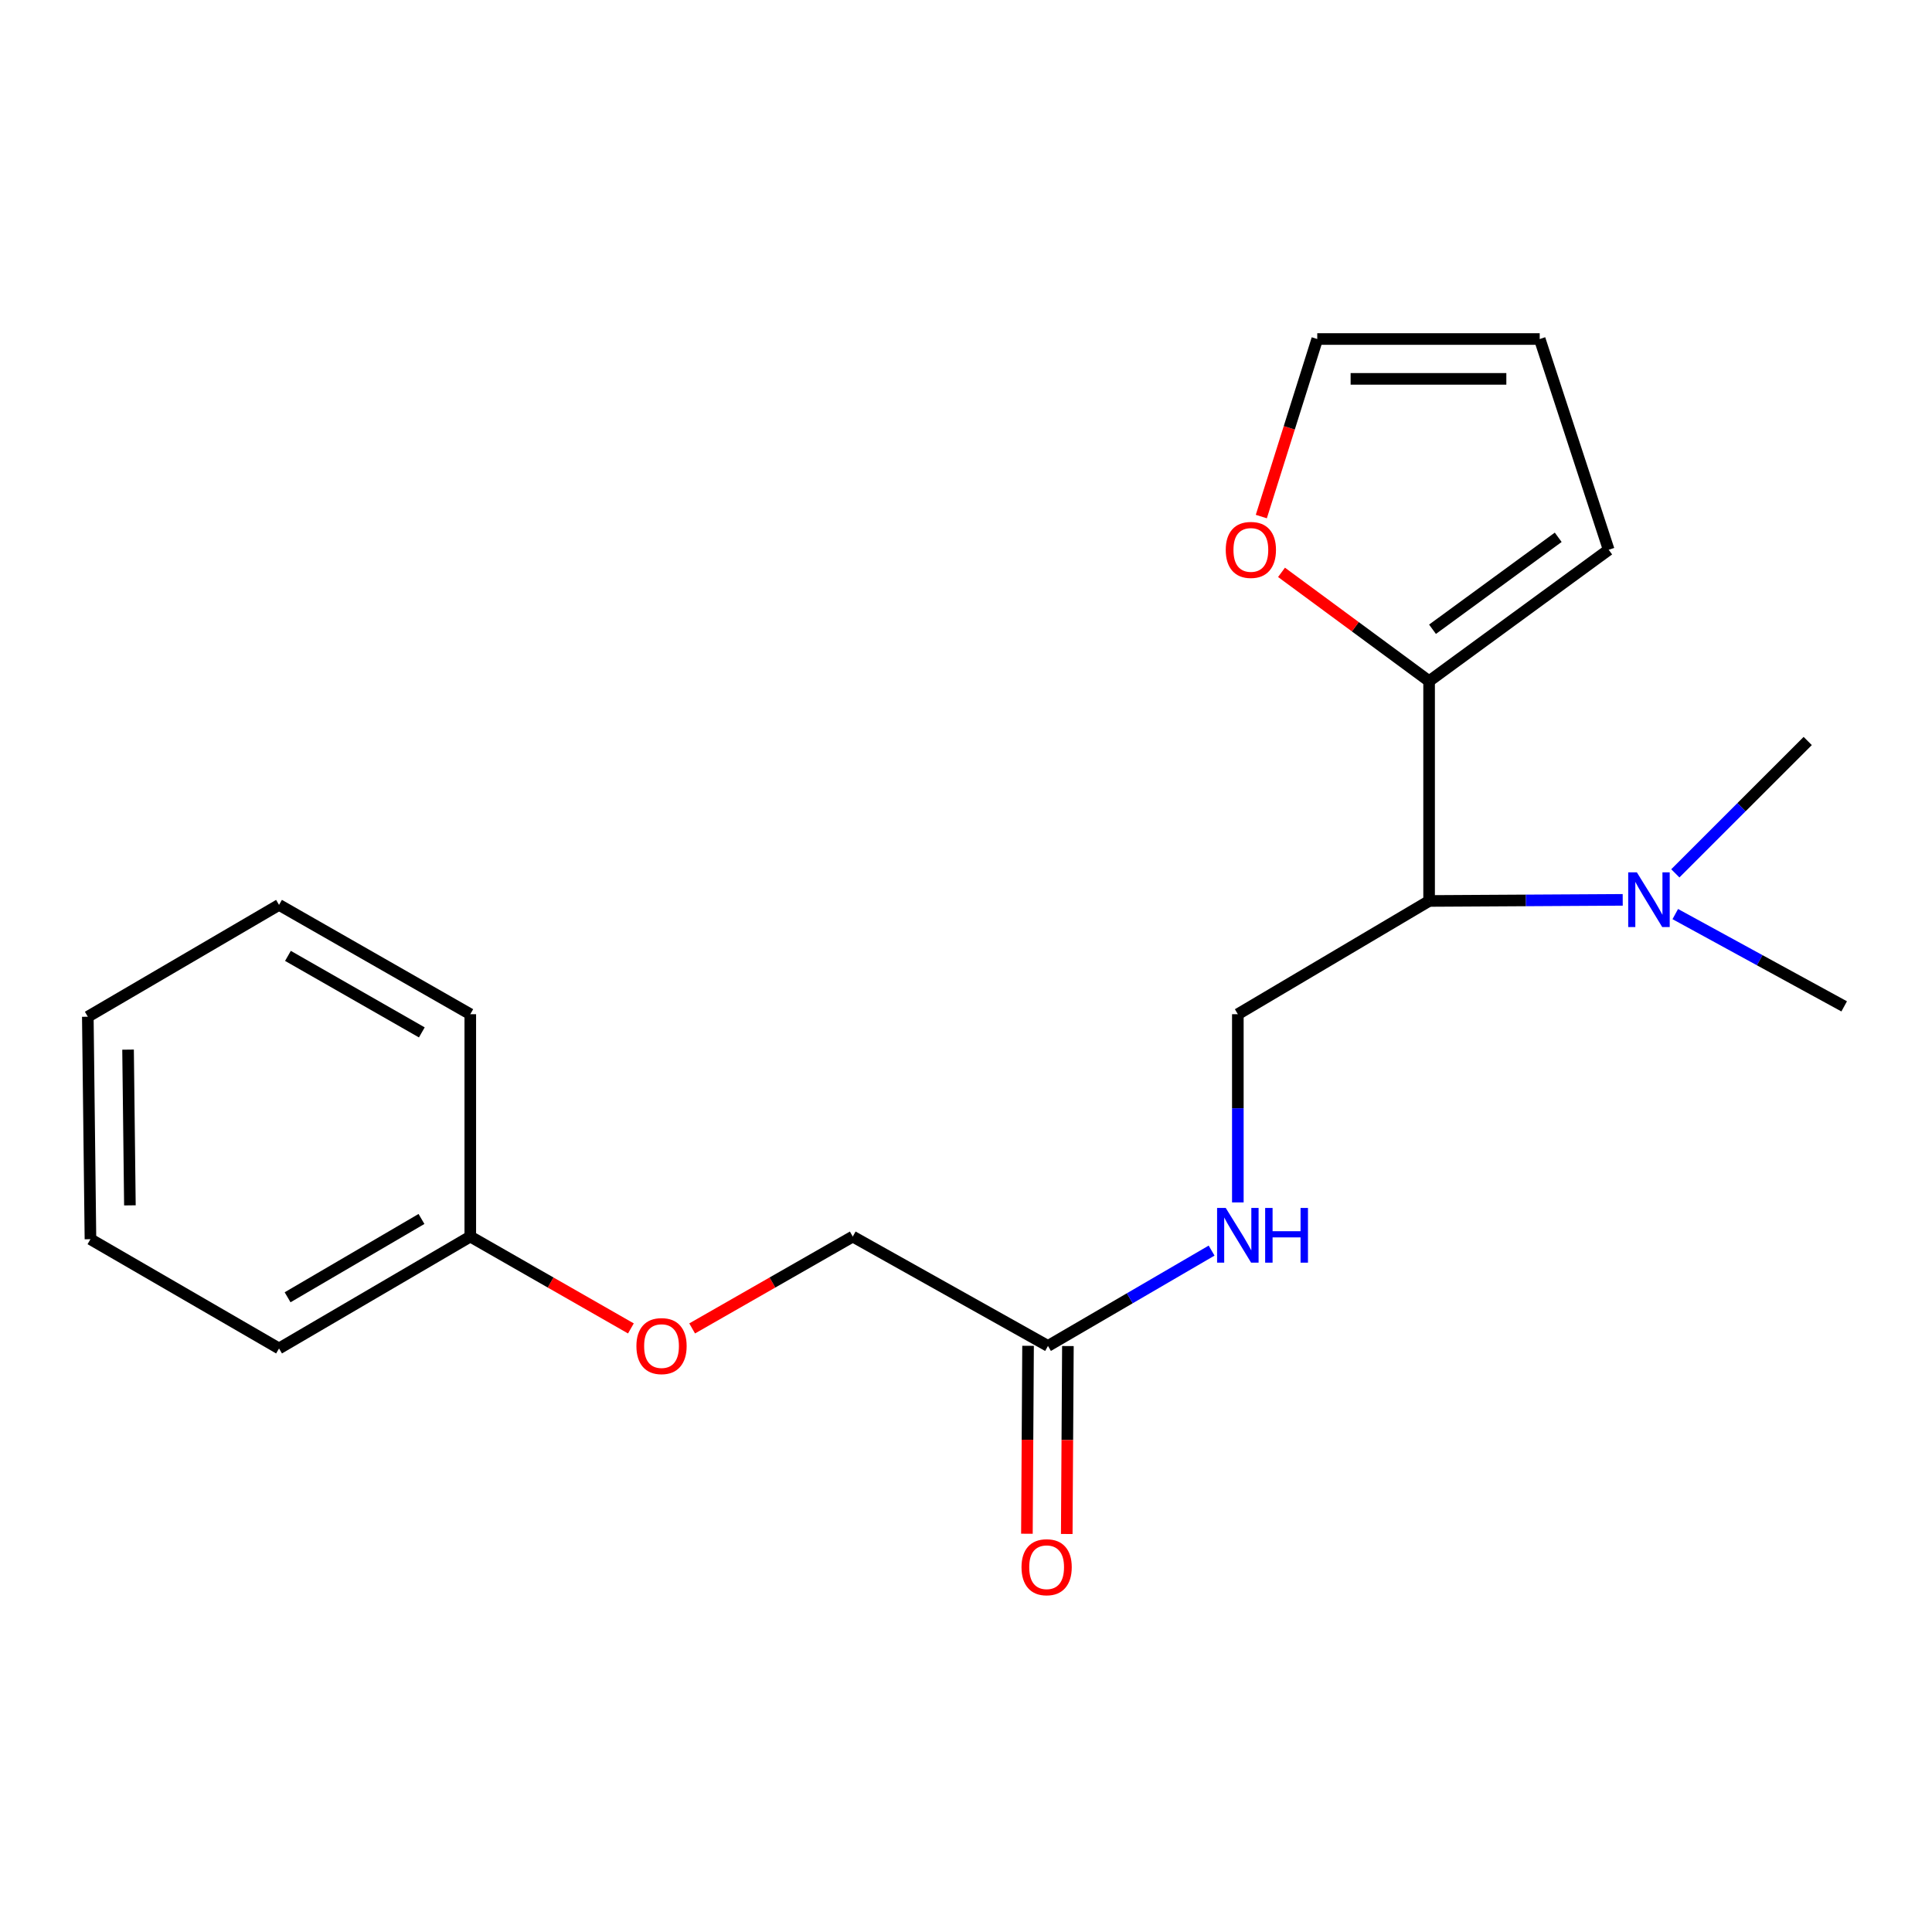 <?xml version='1.0' encoding='iso-8859-1'?>
<svg version='1.1' baseProfile='full'
              xmlns='http://www.w3.org/2000/svg'
                      xmlns:rdkit='http://www.rdkit.org/xml'
                      xmlns:xlink='http://www.w3.org/1999/xlink'
                  xml:space='preserve'
width='1000px' height='1000px' viewBox='0 0 1000 1000'>
<!-- END OF HEADER -->
<rect style='opacity:1.0;fill:#FFFFFF;stroke:none' width='1000' height='1000' x='0' y='0'> </rect>
<path class='bond-0' d='M 739.7,466.339 L 739.7,352.551' style='fill:none;fill-rule:evenodd;stroke:#000000;stroke-width:6px;stroke-linecap:butt;stroke-linejoin:miter;stroke-opacity:1' />
<path class='bond-1' d='M 739.7,466.339 L 640.705,524.952' style='fill:none;fill-rule:evenodd;stroke:#000000;stroke-width:6px;stroke-linecap:butt;stroke-linejoin:miter;stroke-opacity:1' />
<path class='bond-5' d='M 739.7,466.339 L 789.807,466.052' style='fill:none;fill-rule:evenodd;stroke:#000000;stroke-width:6px;stroke-linecap:butt;stroke-linejoin:miter;stroke-opacity:1' />
<path class='bond-5' d='M 789.807,466.052 L 839.915,465.764' style='fill:none;fill-rule:evenodd;stroke:#0000FF;stroke-width:6px;stroke-linecap:butt;stroke-linejoin:miter;stroke-opacity:1' />
<path class='bond-3' d='M 739.7,352.551 L 701.504,324.399' style='fill:none;fill-rule:evenodd;stroke:#000000;stroke-width:6px;stroke-linecap:butt;stroke-linejoin:miter;stroke-opacity:1' />
<path class='bond-3' d='M 701.504,324.399 L 663.309,296.247' style='fill:none;fill-rule:evenodd;stroke:#FF0000;stroke-width:6px;stroke-linecap:butt;stroke-linejoin:miter;stroke-opacity:1' />
<path class='bond-6' d='M 739.7,352.551 L 832.656,284.553' style='fill:none;fill-rule:evenodd;stroke:#000000;stroke-width:6px;stroke-linecap:butt;stroke-linejoin:miter;stroke-opacity:1' />
<path class='bond-6' d='M 741.466,325.704 L 806.535,278.105' style='fill:none;fill-rule:evenodd;stroke:#000000;stroke-width:6px;stroke-linecap:butt;stroke-linejoin:miter;stroke-opacity:1' />
<path class='bond-4' d='M 640.705,524.952 L 640.705,573.662' style='fill:none;fill-rule:evenodd;stroke:#000000;stroke-width:6px;stroke-linecap:butt;stroke-linejoin:miter;stroke-opacity:1' />
<path class='bond-4' d='M 640.705,573.662 L 640.705,622.373' style='fill:none;fill-rule:evenodd;stroke:#0000FF;stroke-width:6px;stroke-linecap:butt;stroke-linejoin:miter;stroke-opacity:1' />
<path class='bond-2' d='M 542.433,696.654 L 584.777,671.981' style='fill:none;fill-rule:evenodd;stroke:#000000;stroke-width:6px;stroke-linecap:butt;stroke-linejoin:miter;stroke-opacity:1' />
<path class='bond-2' d='M 584.777,671.981 L 627.122,647.308' style='fill:none;fill-rule:evenodd;stroke:#0000FF;stroke-width:6px;stroke-linecap:butt;stroke-linejoin:miter;stroke-opacity:1' />
<path class='bond-9' d='M 532.12,696.591 L 531.823,745.227' style='fill:none;fill-rule:evenodd;stroke:#000000;stroke-width:6px;stroke-linecap:butt;stroke-linejoin:miter;stroke-opacity:1' />
<path class='bond-9' d='M 531.823,745.227 L 531.526,793.863' style='fill:none;fill-rule:evenodd;stroke:#FF0000;stroke-width:6px;stroke-linecap:butt;stroke-linejoin:miter;stroke-opacity:1' />
<path class='bond-9' d='M 552.746,696.717 L 552.449,745.353' style='fill:none;fill-rule:evenodd;stroke:#000000;stroke-width:6px;stroke-linecap:butt;stroke-linejoin:miter;stroke-opacity:1' />
<path class='bond-9' d='M 552.449,745.353 L 552.152,793.989' style='fill:none;fill-rule:evenodd;stroke:#FF0000;stroke-width:6px;stroke-linecap:butt;stroke-linejoin:miter;stroke-opacity:1' />
<path class='bond-11' d='M 542.433,696.654 L 441.387,640.047' style='fill:none;fill-rule:evenodd;stroke:#000000;stroke-width:6px;stroke-linecap:butt;stroke-linejoin:miter;stroke-opacity:1' />
<path class='bond-7' d='M 652.856,267.374 L 667.332,221.424' style='fill:none;fill-rule:evenodd;stroke:#FF0000;stroke-width:6px;stroke-linecap:butt;stroke-linejoin:miter;stroke-opacity:1' />
<path class='bond-7' d='M 667.332,221.424 L 681.809,175.475' style='fill:none;fill-rule:evenodd;stroke:#000000;stroke-width:6px;stroke-linecap:butt;stroke-linejoin:miter;stroke-opacity:1' />
<path class='bond-13' d='M 867.118,473.127 L 910.832,497.011' style='fill:none;fill-rule:evenodd;stroke:#0000FF;stroke-width:6px;stroke-linecap:butt;stroke-linejoin:miter;stroke-opacity:1' />
<path class='bond-13' d='M 910.832,497.011 L 954.545,520.896' style='fill:none;fill-rule:evenodd;stroke:#000000;stroke-width:6px;stroke-linecap:butt;stroke-linejoin:miter;stroke-opacity:1' />
<path class='bond-14' d='M 867.145,452.045 L 901.408,417.791' style='fill:none;fill-rule:evenodd;stroke:#0000FF;stroke-width:6px;stroke-linecap:butt;stroke-linejoin:miter;stroke-opacity:1' />
<path class='bond-14' d='M 901.408,417.791 L 935.672,383.536' style='fill:none;fill-rule:evenodd;stroke:#000000;stroke-width:6px;stroke-linecap:butt;stroke-linejoin:miter;stroke-opacity:1' />
<path class='bond-8' d='M 832.656,284.553 L 796.949,175.475' style='fill:none;fill-rule:evenodd;stroke:#000000;stroke-width:6px;stroke-linecap:butt;stroke-linejoin:miter;stroke-opacity:1' />
<path class='bond-20' d='M 681.809,175.475 L 796.949,175.475' style='fill:none;fill-rule:evenodd;stroke:#000000;stroke-width:6px;stroke-linecap:butt;stroke-linejoin:miter;stroke-opacity:1' />
<path class='bond-20' d='M 699.08,196.101 L 779.678,196.101' style='fill:none;fill-rule:evenodd;stroke:#000000;stroke-width:6px;stroke-linecap:butt;stroke-linejoin:miter;stroke-opacity:1' />
<path class='bond-10' d='M 358.255,687.59 L 399.821,663.818' style='fill:none;fill-rule:evenodd;stroke:#FF0000;stroke-width:6px;stroke-linecap:butt;stroke-linejoin:miter;stroke-opacity:1' />
<path class='bond-10' d='M 399.821,663.818 L 441.387,640.047' style='fill:none;fill-rule:evenodd;stroke:#000000;stroke-width:6px;stroke-linecap:butt;stroke-linejoin:miter;stroke-opacity:1' />
<path class='bond-12' d='M 326.553,687.59 L 284.987,663.818' style='fill:none;fill-rule:evenodd;stroke:#FF0000;stroke-width:6px;stroke-linecap:butt;stroke-linejoin:miter;stroke-opacity:1' />
<path class='bond-12' d='M 284.987,663.818 L 243.421,640.047' style='fill:none;fill-rule:evenodd;stroke:#000000;stroke-width:6px;stroke-linecap:butt;stroke-linejoin:miter;stroke-opacity:1' />
<path class='bond-15' d='M 243.421,640.047 L 144.426,697.961' style='fill:none;fill-rule:evenodd;stroke:#000000;stroke-width:6px;stroke-linecap:butt;stroke-linejoin:miter;stroke-opacity:1' />
<path class='bond-15' d='M 218.156,630.93 L 148.86,671.47' style='fill:none;fill-rule:evenodd;stroke:#000000;stroke-width:6px;stroke-linecap:butt;stroke-linejoin:miter;stroke-opacity:1' />
<path class='bond-16' d='M 243.421,640.047 L 243.421,524.952' style='fill:none;fill-rule:evenodd;stroke:#000000;stroke-width:6px;stroke-linecap:butt;stroke-linejoin:miter;stroke-opacity:1' />
<path class='bond-18' d='M 144.426,697.961 L 46.818,641.41' style='fill:none;fill-rule:evenodd;stroke:#000000;stroke-width:6px;stroke-linecap:butt;stroke-linejoin:miter;stroke-opacity:1' />
<path class='bond-17' d='M 243.421,524.952 L 144.426,468.368' style='fill:none;fill-rule:evenodd;stroke:#000000;stroke-width:6px;stroke-linecap:butt;stroke-linejoin:miter;stroke-opacity:1' />
<path class='bond-17' d='M 218.336,534.372 L 149.04,494.763' style='fill:none;fill-rule:evenodd;stroke:#000000;stroke-width:6px;stroke-linecap:butt;stroke-linejoin:miter;stroke-opacity:1' />
<path class='bond-19' d='M 144.426,468.368 L 45.455,526.259' style='fill:none;fill-rule:evenodd;stroke:#000000;stroke-width:6px;stroke-linecap:butt;stroke-linejoin:miter;stroke-opacity:1' />
<path class='bond-21' d='M 46.818,641.41 L 45.455,526.259' style='fill:none;fill-rule:evenodd;stroke:#000000;stroke-width:6px;stroke-linecap:butt;stroke-linejoin:miter;stroke-opacity:1' />
<path class='bond-21' d='M 67.238,623.893 L 66.284,543.287' style='fill:none;fill-rule:evenodd;stroke:#000000;stroke-width:6px;stroke-linecap:butt;stroke-linejoin:miter;stroke-opacity:1' />
<path  class='atom-4' d='M 634.443 284.633
Q 634.443 277.833, 637.803 274.033
Q 641.163 270.233, 647.443 270.233
Q 653.723 270.233, 657.083 274.033
Q 660.443 277.833, 660.443 284.633
Q 660.443 291.513, 657.043 295.433
Q 653.643 299.313, 647.443 299.313
Q 641.203 299.313, 637.803 295.433
Q 634.443 291.553, 634.443 284.633
M 647.443 296.113
Q 651.763 296.113, 654.083 293.233
Q 656.443 290.313, 656.443 284.633
Q 656.443 279.073, 654.083 276.273
Q 651.763 273.433, 647.443 273.433
Q 643.123 273.433, 640.763 276.233
Q 638.443 279.033, 638.443 284.633
Q 638.443 290.353, 640.763 293.233
Q 643.123 296.113, 647.443 296.113
' fill='#FF0000'/>
<path  class='atom-5' d='M 634.445 625.234
L 643.725 640.234
Q 644.645 641.714, 646.125 644.394
Q 647.605 647.074, 647.685 647.234
L 647.685 625.234
L 651.445 625.234
L 651.445 653.554
L 647.565 653.554
L 637.605 637.154
Q 636.445 635.234, 635.205 633.034
Q 634.005 630.834, 633.645 630.154
L 633.645 653.554
L 629.965 653.554
L 629.965 625.234
L 634.445 625.234
' fill='#0000FF'/>
<path  class='atom-5' d='M 654.845 625.234
L 658.685 625.234
L 658.685 637.274
L 673.165 637.274
L 673.165 625.234
L 677.005 625.234
L 677.005 653.554
L 673.165 653.554
L 673.165 640.474
L 658.685 640.474
L 658.685 653.554
L 654.845 653.554
L 654.845 625.234
' fill='#0000FF'/>
<path  class='atom-6' d='M 847.24 451.526
L 856.52 466.526
Q 857.44 468.006, 858.92 470.686
Q 860.4 473.366, 860.48 473.526
L 860.48 451.526
L 864.24 451.526
L 864.24 479.846
L 860.36 479.846
L 850.4 463.446
Q 849.24 461.526, 848 459.326
Q 846.8 457.126, 846.44 456.446
L 846.44 479.846
L 842.76 479.846
L 842.76 451.526
L 847.24 451.526
' fill='#0000FF'/>
<path  class='atom-10' d='M 528.734 811.187
Q 528.734 804.387, 532.094 800.587
Q 535.454 796.787, 541.734 796.787
Q 548.014 796.787, 551.374 800.587
Q 554.734 804.387, 554.734 811.187
Q 554.734 818.067, 551.334 821.987
Q 547.934 825.867, 541.734 825.867
Q 535.494 825.867, 532.094 821.987
Q 528.734 818.107, 528.734 811.187
M 541.734 822.667
Q 546.054 822.667, 548.374 819.787
Q 550.734 816.867, 550.734 811.187
Q 550.734 805.627, 548.374 802.827
Q 546.054 799.987, 541.734 799.987
Q 537.414 799.987, 535.054 802.787
Q 532.734 805.587, 532.734 811.187
Q 532.734 816.907, 535.054 819.787
Q 537.414 822.667, 541.734 822.667
' fill='#FF0000'/>
<path  class='atom-11' d='M 329.404 696.734
Q 329.404 689.934, 332.764 686.134
Q 336.124 682.334, 342.404 682.334
Q 348.684 682.334, 352.044 686.134
Q 355.404 689.934, 355.404 696.734
Q 355.404 703.614, 352.004 707.534
Q 348.604 711.414, 342.404 711.414
Q 336.164 711.414, 332.764 707.534
Q 329.404 703.654, 329.404 696.734
M 342.404 708.214
Q 346.724 708.214, 349.044 705.334
Q 351.404 702.414, 351.404 696.734
Q 351.404 691.174, 349.044 688.374
Q 346.724 685.534, 342.404 685.534
Q 338.084 685.534, 335.724 688.334
Q 333.404 691.134, 333.404 696.734
Q 333.404 702.454, 335.724 705.334
Q 338.084 708.214, 342.404 708.214
' fill='#FF0000'/>
</svg>

